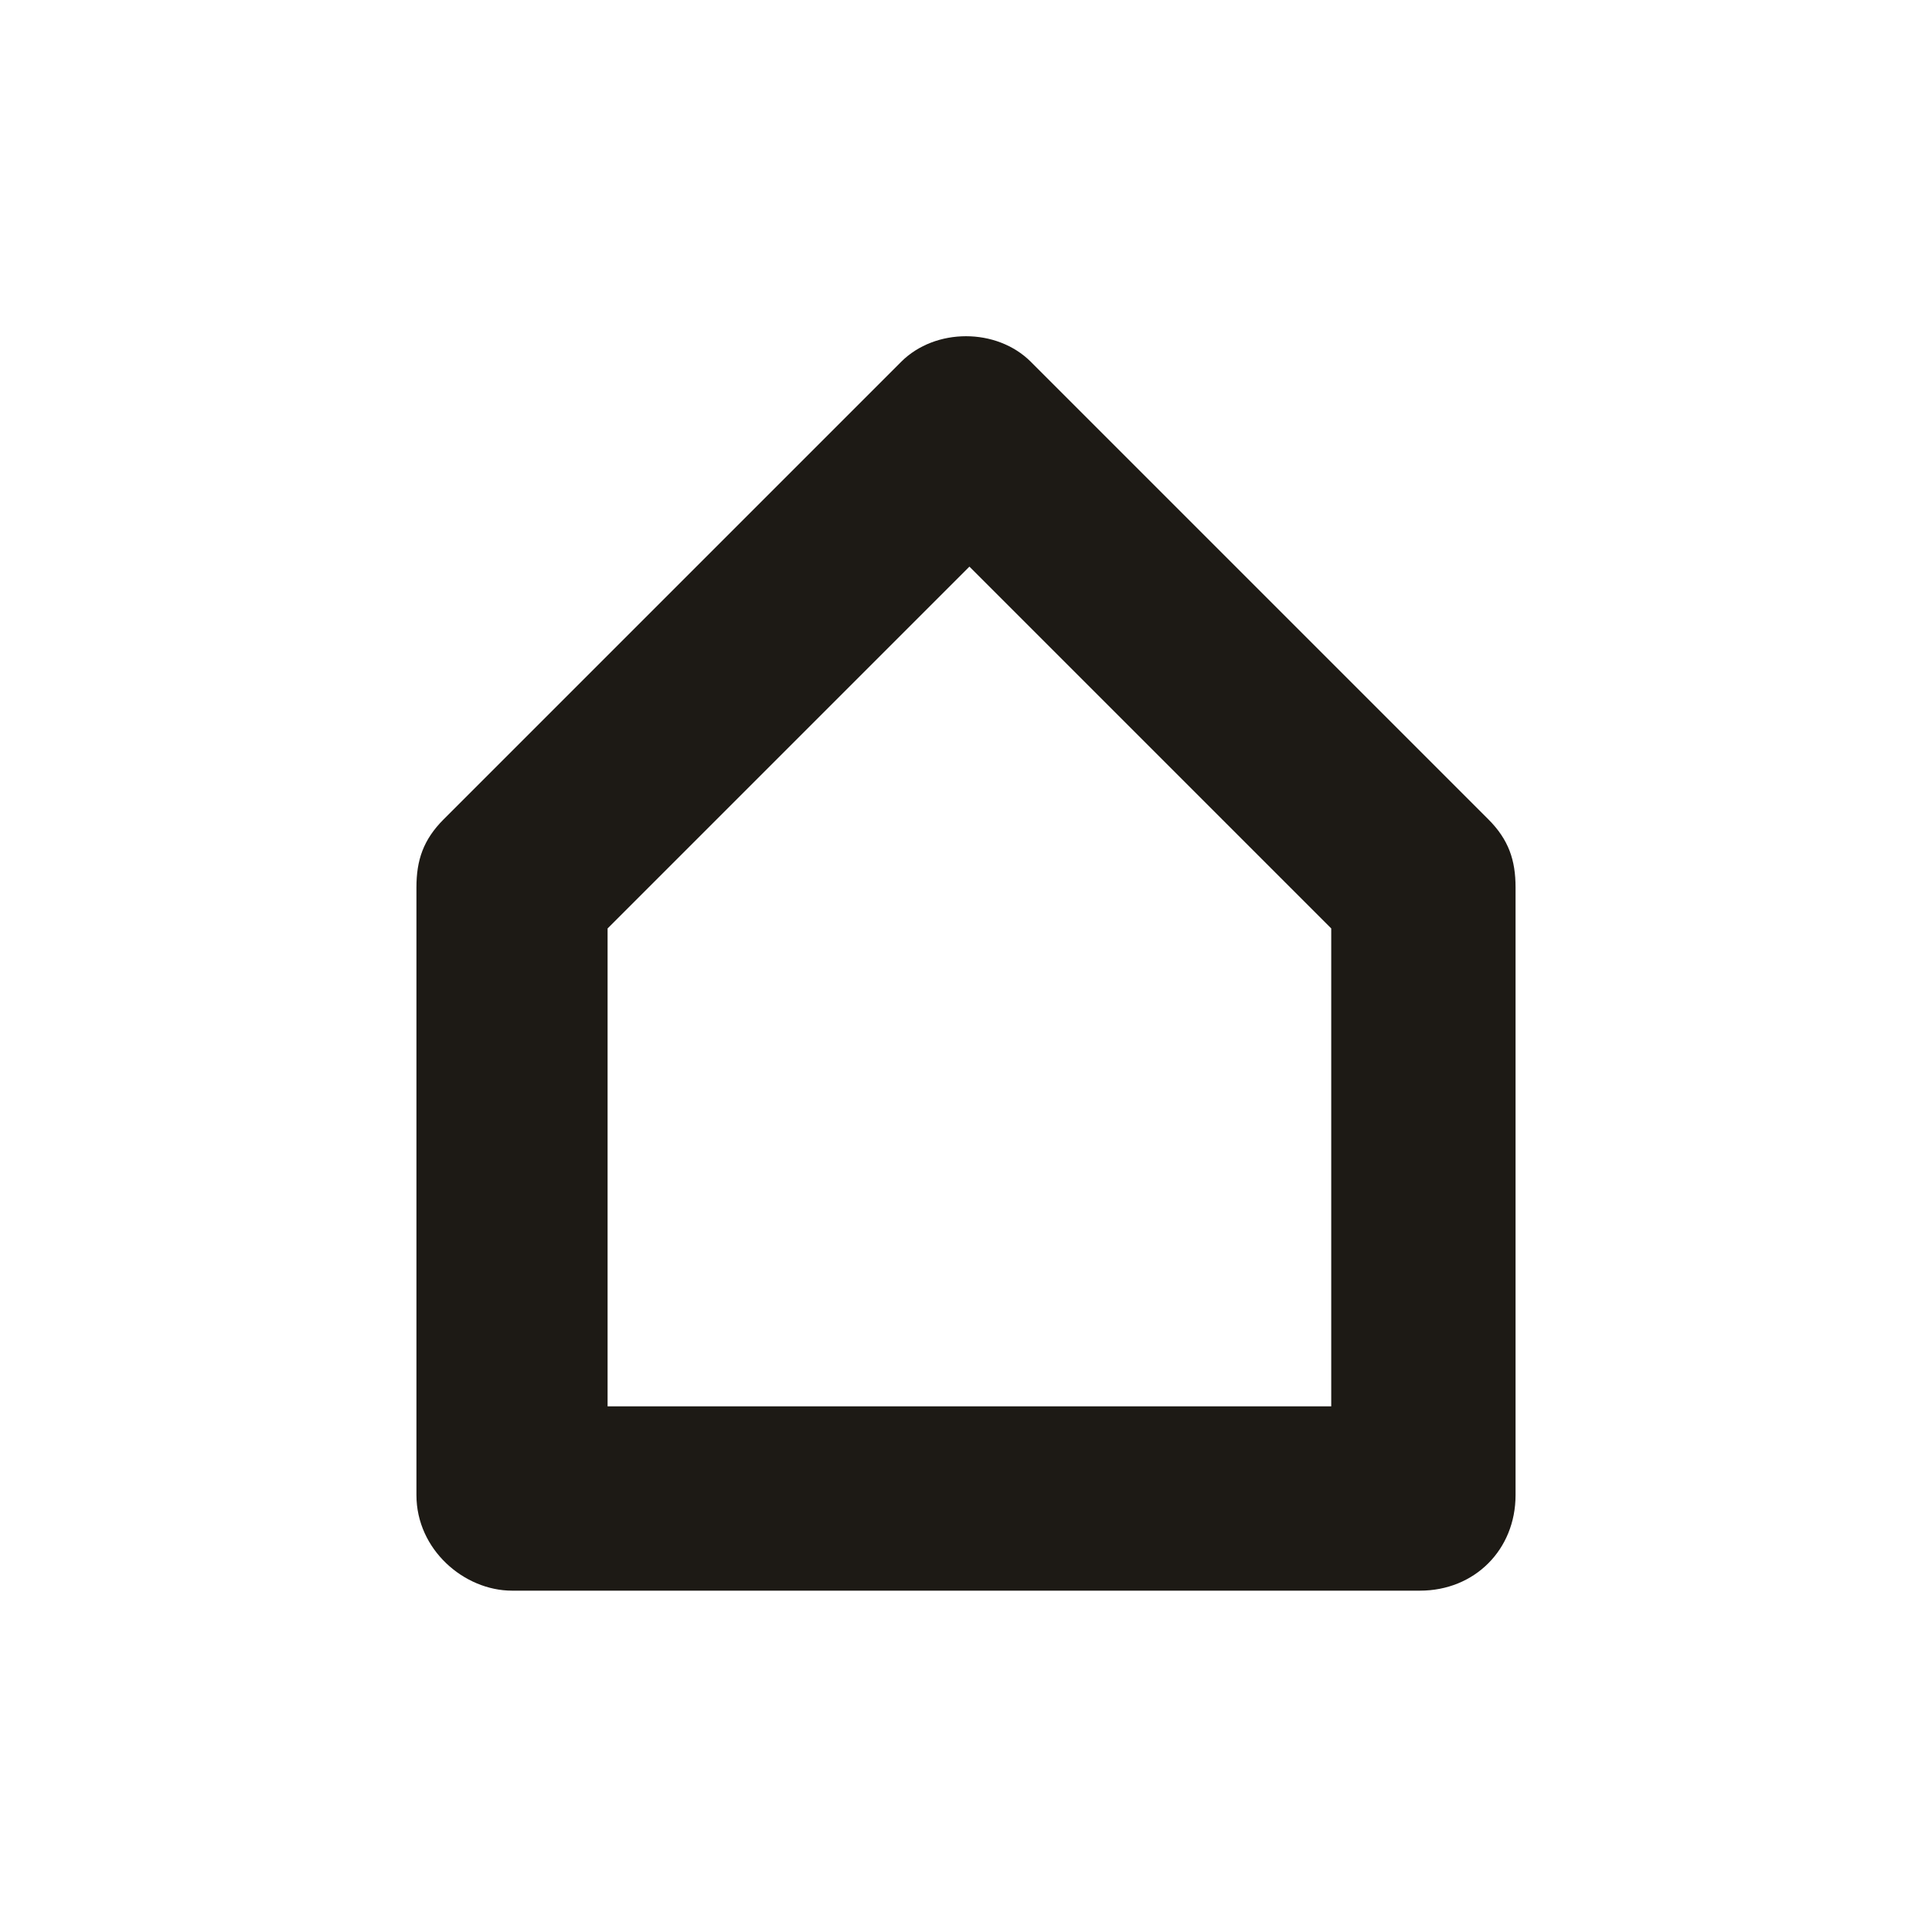<?xml version="1.0" encoding="utf-8"?>
<!-- Generator: Adobe Illustrator 24.3.0, SVG Export Plug-In . SVG Version: 6.00 Build 0)  -->
<svg version="1.1" xmlns="http://www.w3.org/2000/svg" xmlns:xlink="http://www.w3.org/1999/xlink" x="0px" y="0px"
	 viewBox="0 0 28.3 28.3" style="enable-background:new 0 0 28.3 28.3;" xml:space="preserve">
<style type="text/css">
	.st0{fill:#1D1A15;}
</style>
<g id="レイヤー_1">
</g>
<g id="レイヤー_2">
	<g>
		<g>
			<path class="st0" d="M20.8,23.3H7.5c-0.7,0-1.4-0.6-1.4-1.4v-8.9c0-0.4,0.1-0.7,0.4-1l6.7-6.7c0.5-0.5,1.4-0.5,1.9,0l6.7,6.7
				c0.3,0.3,0.4,0.6,0.4,1v8.9C22.2,22.7,21.6,23.3,20.8,23.3z M8.9,20.6h10.6v-7l-5.3-5.3l-5.3,5.3V20.6z"/>
		</g>
	</g>
</g>
</svg>
